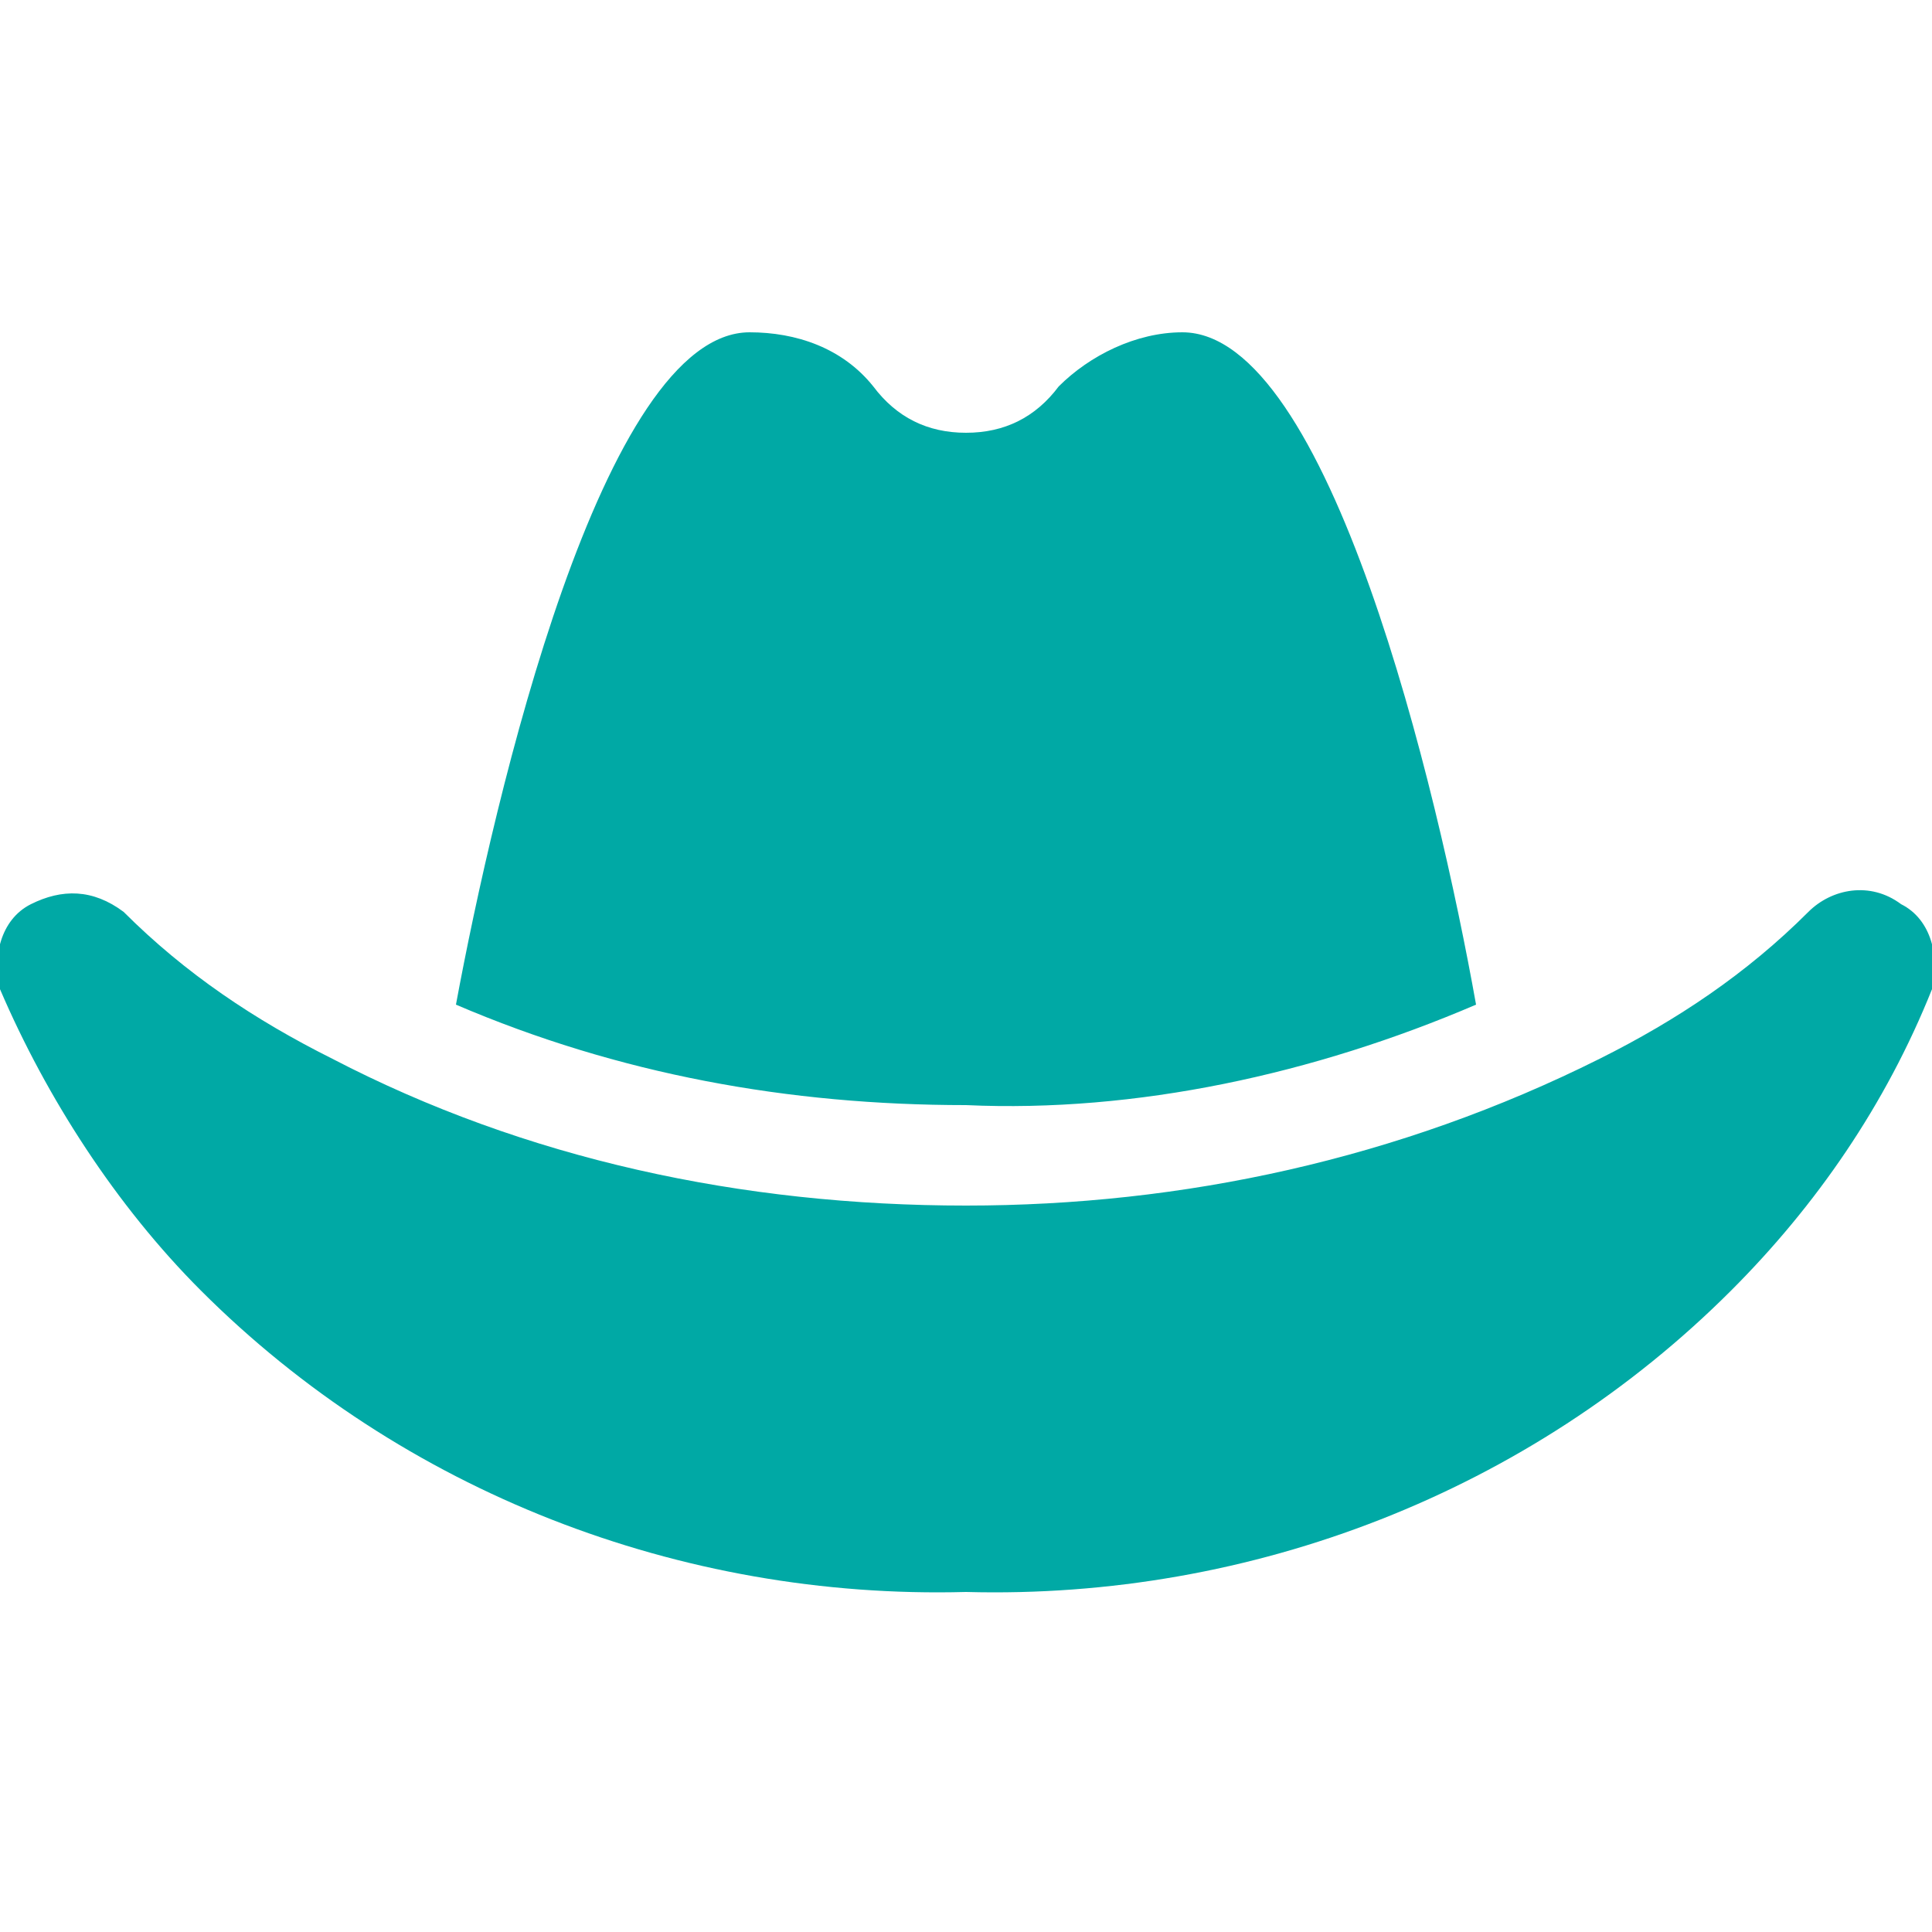 <?xml version="1.0" encoding="utf-8"?>
<!-- Generator: Adobe Illustrator 27.8.1, SVG Export Plug-In . SVG Version: 6.00 Build 0)  -->
<svg version="1.1" id="Capa_1" xmlns="http://www.w3.org/2000/svg" xmlns:xlink="http://www.w3.org/1999/xlink" x="0px" y="0px"
	 viewBox="0 0 25 25" style="enable-background:new 0 0 25 25;" xml:space="preserve">
<style type="text/css">
	.st0{fill:#00A9A5;}
</style>
<path id="hat-cowboy-solid" class="st0" d="M12.5,5.6c0.5,0,0.9-0.2,1.2-0.6c0.4-0.4,1-0.7,1.6-0.7c1.9,0,3.3,5.9,3.8,8.7
	c-2.1,0.9-4.4,1.4-6.6,1.3c-2.3,0-4.5-0.4-6.6-1.3c0.5-2.7,1.9-8.7,3.8-8.7c0.6,0,1.2,0.2,1.6,0.7C11.6,5.4,12,5.6,12.5,5.6z
	 M4.3,13.7c2.5,1.3,5.3,1.9,8.2,1.9c2.8,0,5.6-0.6,8.2-1.9c1-0.5,1.9-1.1,2.7-1.9c0.3-0.3,0.8-0.4,1.2-0.1c0.4,0.2,0.5,0.7,0.4,1.1
	c-0.6,1.5-1.5,2.8-2.6,3.9c-2.6,2.6-6.2,4-9.9,3.9c-3.7,0.1-7.3-1.3-9.9-3.9c-1.1-1.1-2-2.5-2.6-3.9c-0.1-0.4,0-0.9,0.4-1.1
	s0.8-0.2,1.2,0.1C2.4,12.6,3.3,13.2,4.3,13.7L4.3,13.7L4.3,13.7z"/>
</svg>
